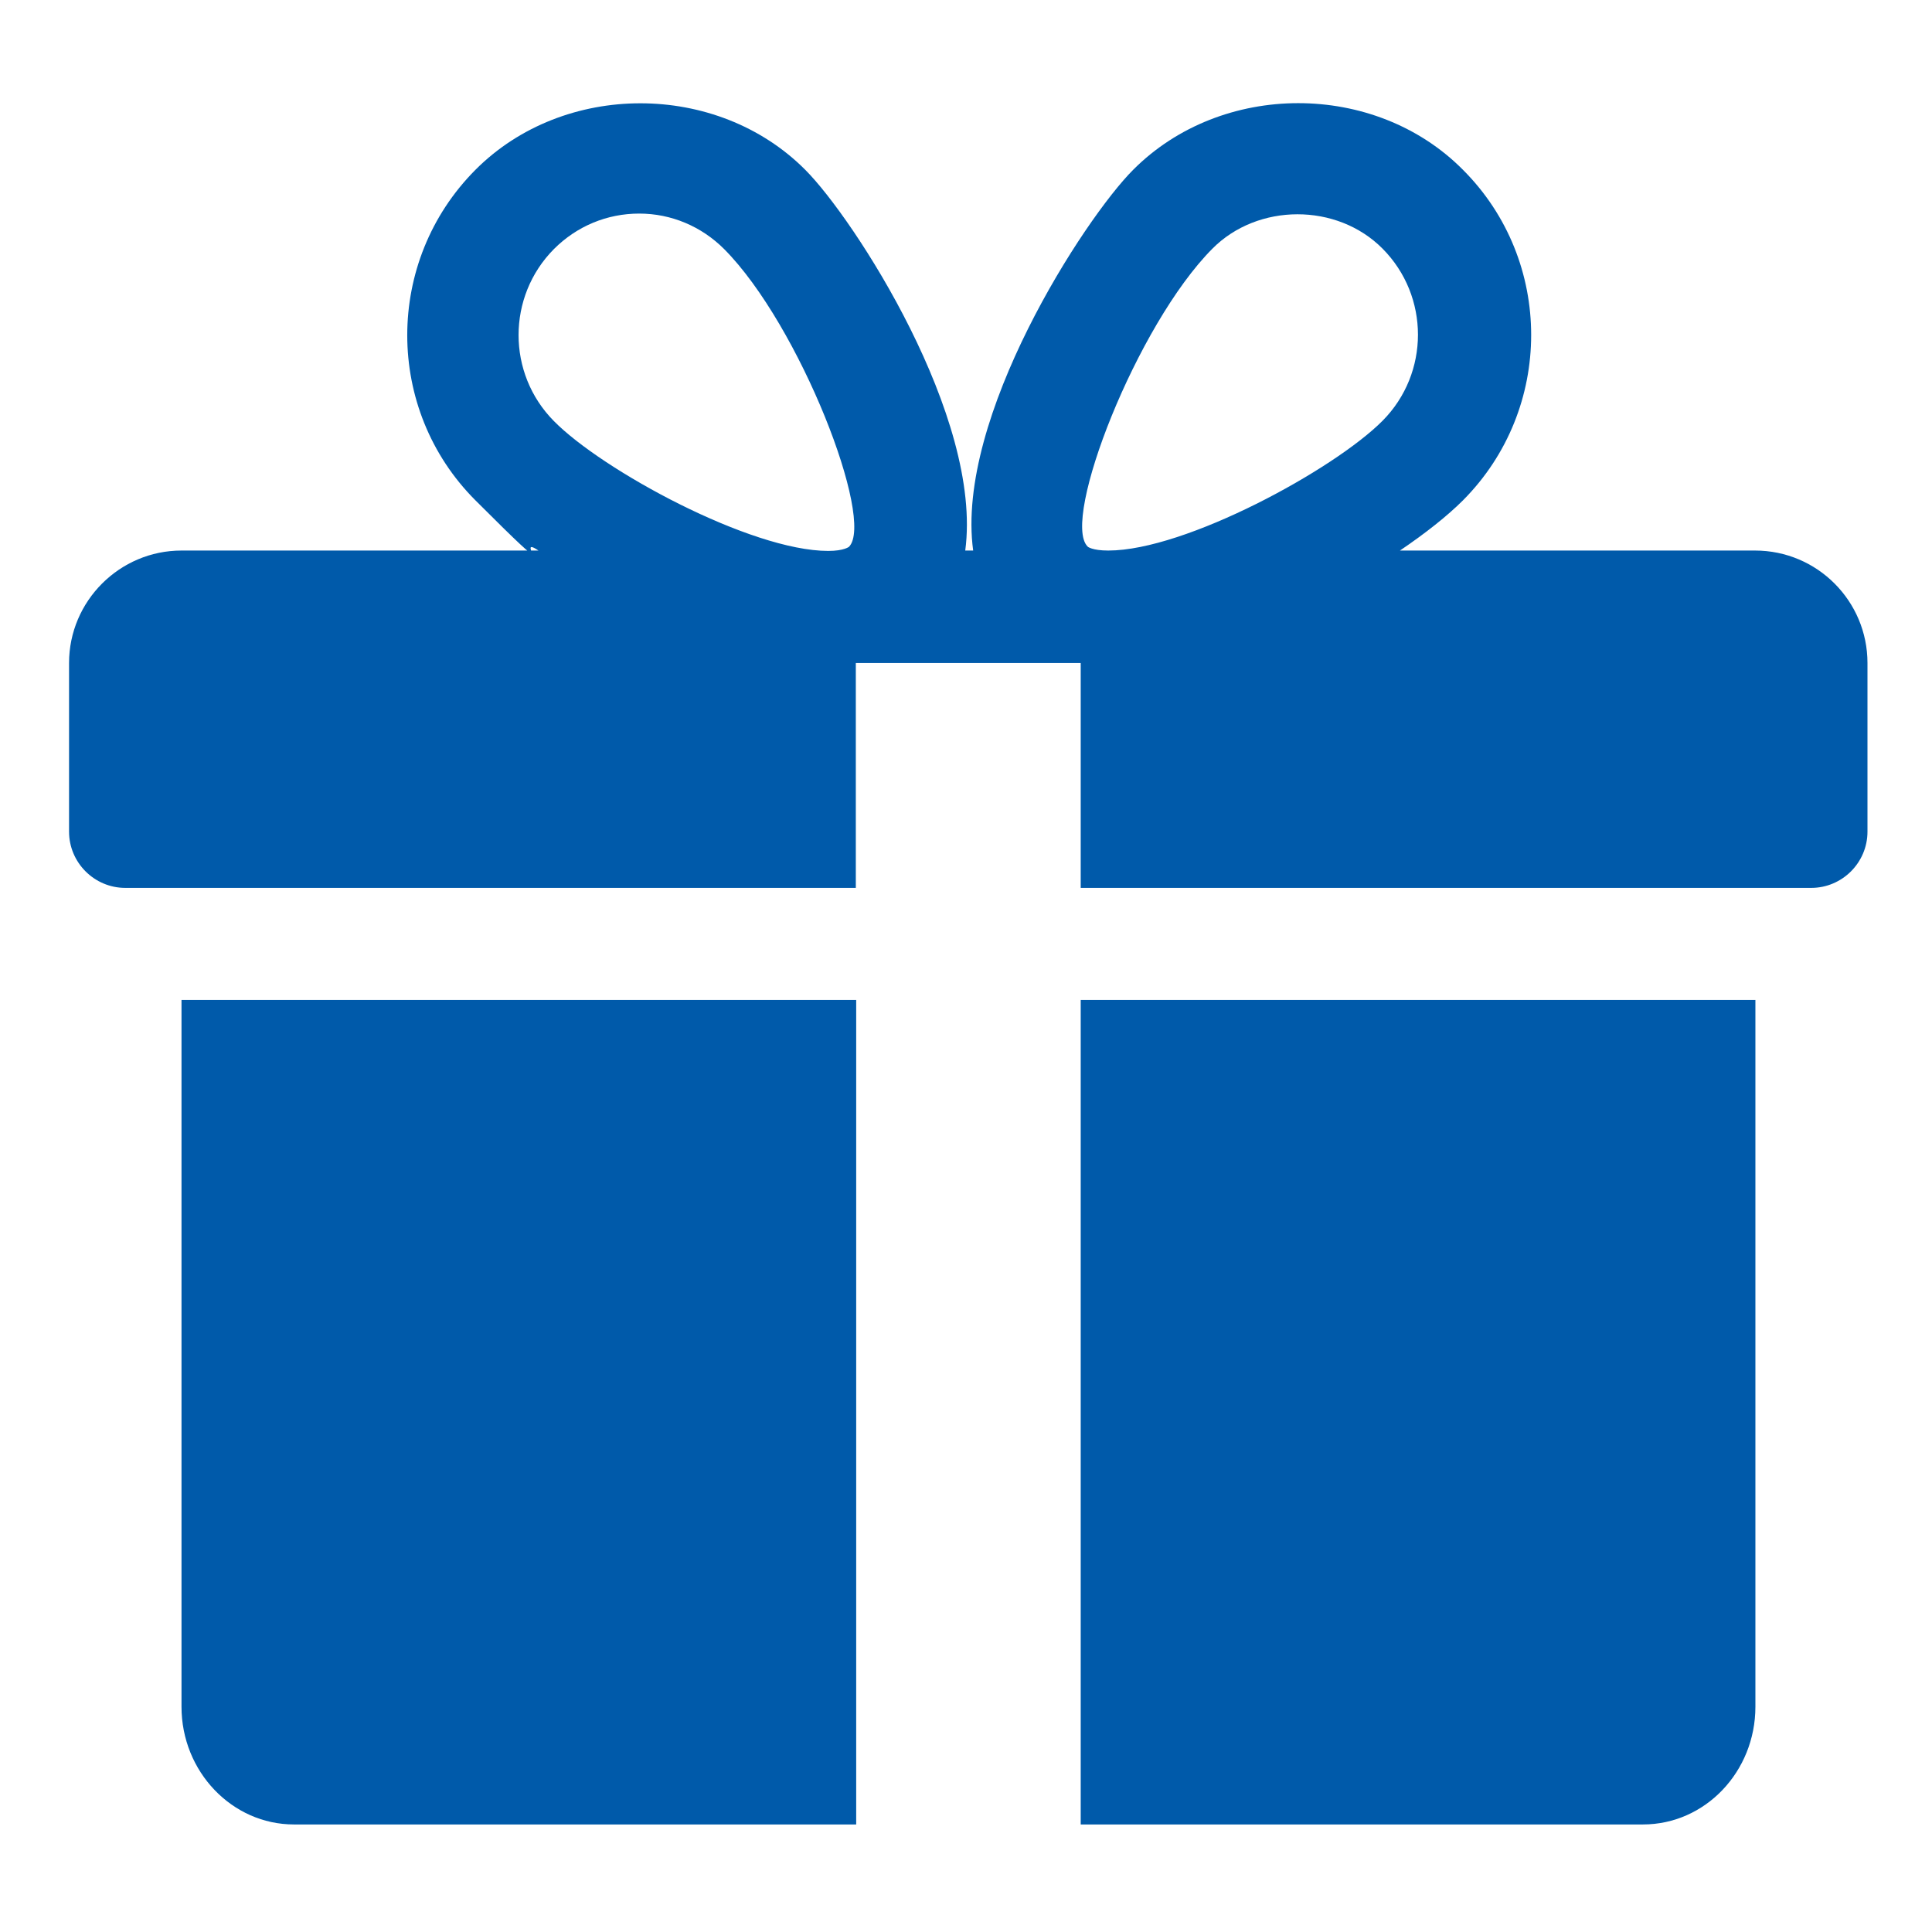 <?xml version="1.0" encoding="UTF-8"?>
<svg xmlns="http://www.w3.org/2000/svg" version="1.1" viewBox="0 0 512 512">
  <defs>
    <style>
      .cls-1 {
        fill: #005aaa;
      }
    </style>
  </defs>
  <!-- Generator: Adobe Illustrator 28.6.0, SVG Export Plug-In . SVG Version: 1.2.0 Build 709)  -->
  <g>
    <g id="Ebene_1">
      <g id="Ebene_1-2" data-name="Ebene_1">
        <g id="Capa_1">
          <path class="cls-1" d="M48.1,265v187.3c0,17.2,13.4,31.2,29.8,31.2h149v-218.5H48.1Z"/>
          <path class="cls-1" d="M465.2,145.9h-94.2c6.8-4.6,12.6-9.2,16.7-13.3,24.1-24.2,24.1-63.5,0-87.6-23.4-23.6-64-23.5-87.4,0-12.9,12.9-47.2,65.7-42.4,100.9h-2.1c4.7-35.3-29.5-88-42.4-100.9-23.4-23.5-64-23.5-87.4,0-24.1,24.2-24.1,63.5,0,87.6s9.9,8.7,16.7,13.3H48.1c-16.4,0-29.8,13.4-29.8,29.8v44.7c0,8.2,6.7,14.9,14.9,14.9h193.6v-59.6h59.6v59.6h193.6c8.2,0,14.9-6.7,14.9-14.9v-44.7c0-16.4-13.3-29.8-29.8-29.8ZM225,144.9s-1.3,1.1-5.5,1.1c-20.6,0-59.9-21.4-72.7-34.4-12.5-12.6-12.5-33,0-45.6,6.1-6.1,14.1-9.4,22.6-9.4s16.5,3.4,22.5,9.4c20.1,20.2,40,71.8,33.1,78.9h0ZM293.7,145.9c-4.2,0-5.5-1-5.5-1.1-7-7.1,13-58.7,33.1-78.9,12-12.1,33-12.2,45.1,0,12.5,12.6,12.5,33,0,45.6-12.8,12.9-52.2,34.4-72.7,34.4h0Z"/>
          <path class="cls-1" d="M286.4,265v218.5h149c16.5,0,29.8-14,29.8-31.2v-187.3h-178.8Z"/>
        </g>
      </g>
    </g>
  </g>
</svg>
